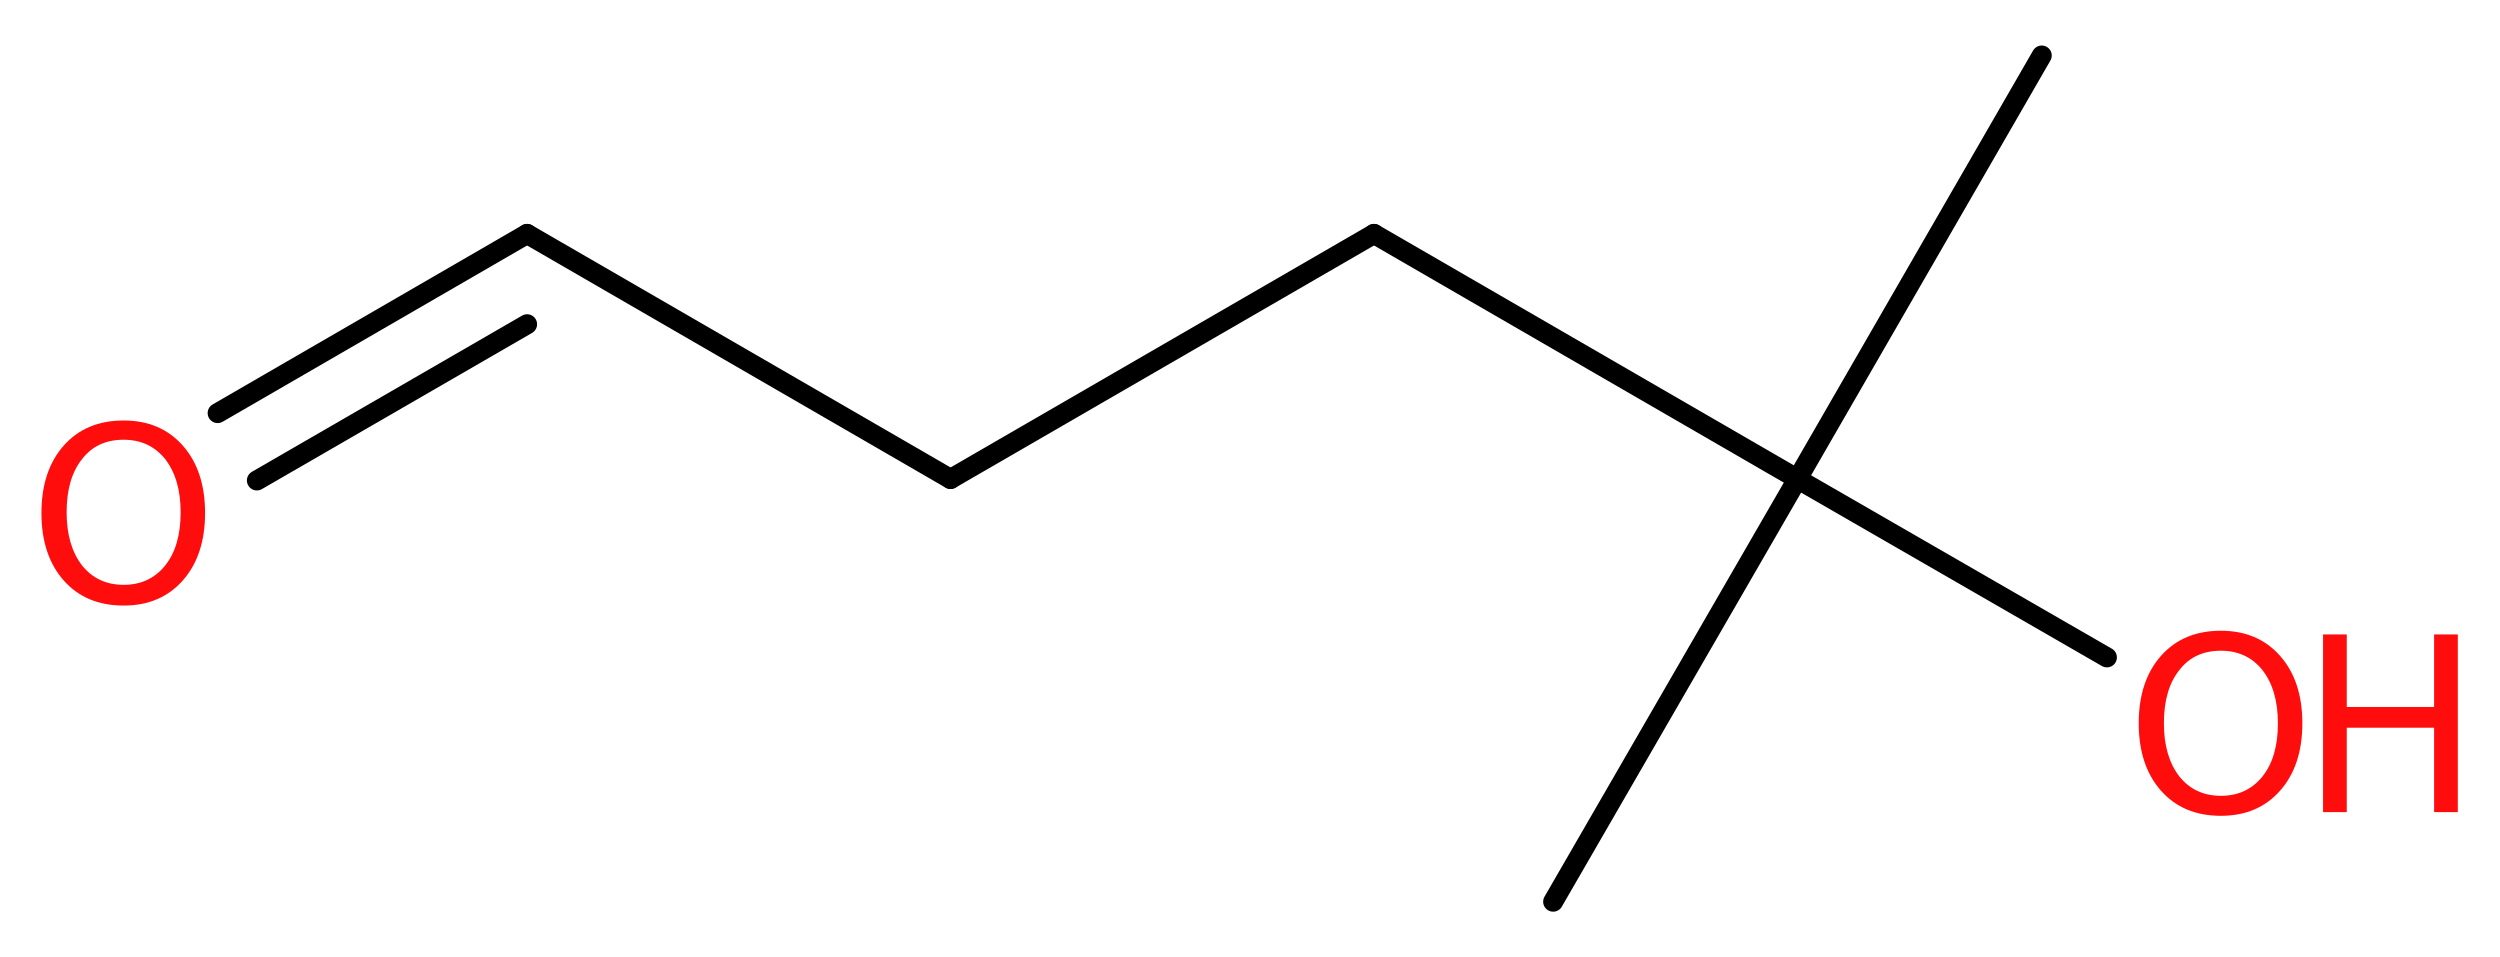<?xml version='1.0' encoding='UTF-8'?>
<!DOCTYPE svg PUBLIC "-//W3C//DTD SVG 1.1//EN" "http://www.w3.org/Graphics/SVG/1.1/DTD/svg11.dtd">
<svg version='1.2' xmlns='http://www.w3.org/2000/svg' xmlns:xlink='http://www.w3.org/1999/xlink' width='33.77mm' height='12.93mm' viewBox='0 0 33.77 12.93'>
  <desc>Generated by the Chemistry Development Kit (http://github.com/cdk)</desc>
  <g stroke-linecap='round' stroke-linejoin='round' stroke='#000000' stroke-width='.27' fill='#FF0D0D'>
    <rect x='.0' y='.0' width='34.0' height='13.0' fill='#FFFFFF' stroke='none'/>
    <g id='mol1' class='mol'>
      <line id='mol1bnd1' class='bond' x1='27.58' y1='.75' x2='24.28' y2='6.47'/>
      <line id='mol1bnd2' class='bond' x1='24.28' y1='6.47' x2='20.98' y2='12.18'/>
      <line id='mol1bnd3' class='bond' x1='24.28' y1='6.47' x2='28.46' y2='8.88'/>
      <line id='mol1bnd4' class='bond' x1='24.28' y1='6.47' x2='18.56' y2='3.16'/>
      <line id='mol1bnd5' class='bond' x1='18.56' y1='3.16' x2='12.84' y2='6.47'/>
      <line id='mol1bnd6' class='bond' x1='12.84' y1='6.47' x2='7.12' y2='3.16'/>
      <g id='mol1bnd7' class='bond'>
        <line x1='7.12' y1='3.16' x2='2.94' y2='5.58'/>
        <line x1='7.12' y1='4.38' x2='3.47' y2='6.49'/>
      </g>
      <g id='mol1atm4' class='atom'>
        <path d='M30.0 8.79q-.36 .0 -.56 .26q-.21 .26 -.21 .72q.0 .45 .21 .72q.21 .26 .56 .26q.35 .0 .56 -.26q.21 -.26 .21 -.72q.0 -.45 -.21 -.72q-.21 -.26 -.56 -.26zM30.0 8.52q.5 .0 .8 .34q.3 .34 .3 .91q.0 .57 -.3 .91q-.3 .34 -.8 .34q-.51 .0 -.81 -.34q-.3 -.34 -.3 -.91q.0 -.57 .3 -.91q.3 -.34 .81 -.34z' stroke='none'/>
        <path d='M31.38 8.57h.32v.98h1.18v-.98h.32v2.4h-.32v-1.14h-1.18v1.14h-.32v-2.4z' stroke='none'/>
      </g>
      <path id='mol1atm8' class='atom' d='M1.67 5.94q-.36 .0 -.56 .26q-.21 .26 -.21 .72q.0 .45 .21 .72q.21 .26 .56 .26q.35 .0 .56 -.26q.21 -.26 .21 -.72q.0 -.45 -.21 -.72q-.21 -.26 -.56 -.26zM1.67 5.68q.5 .0 .8 .34q.3 .34 .3 .91q.0 .57 -.3 .91q-.3 .34 -.8 .34q-.51 .0 -.81 -.34q-.3 -.34 -.3 -.91q.0 -.57 .3 -.91q.3 -.34 .81 -.34z' stroke='none'/>
    </g>
  </g>
</svg>
